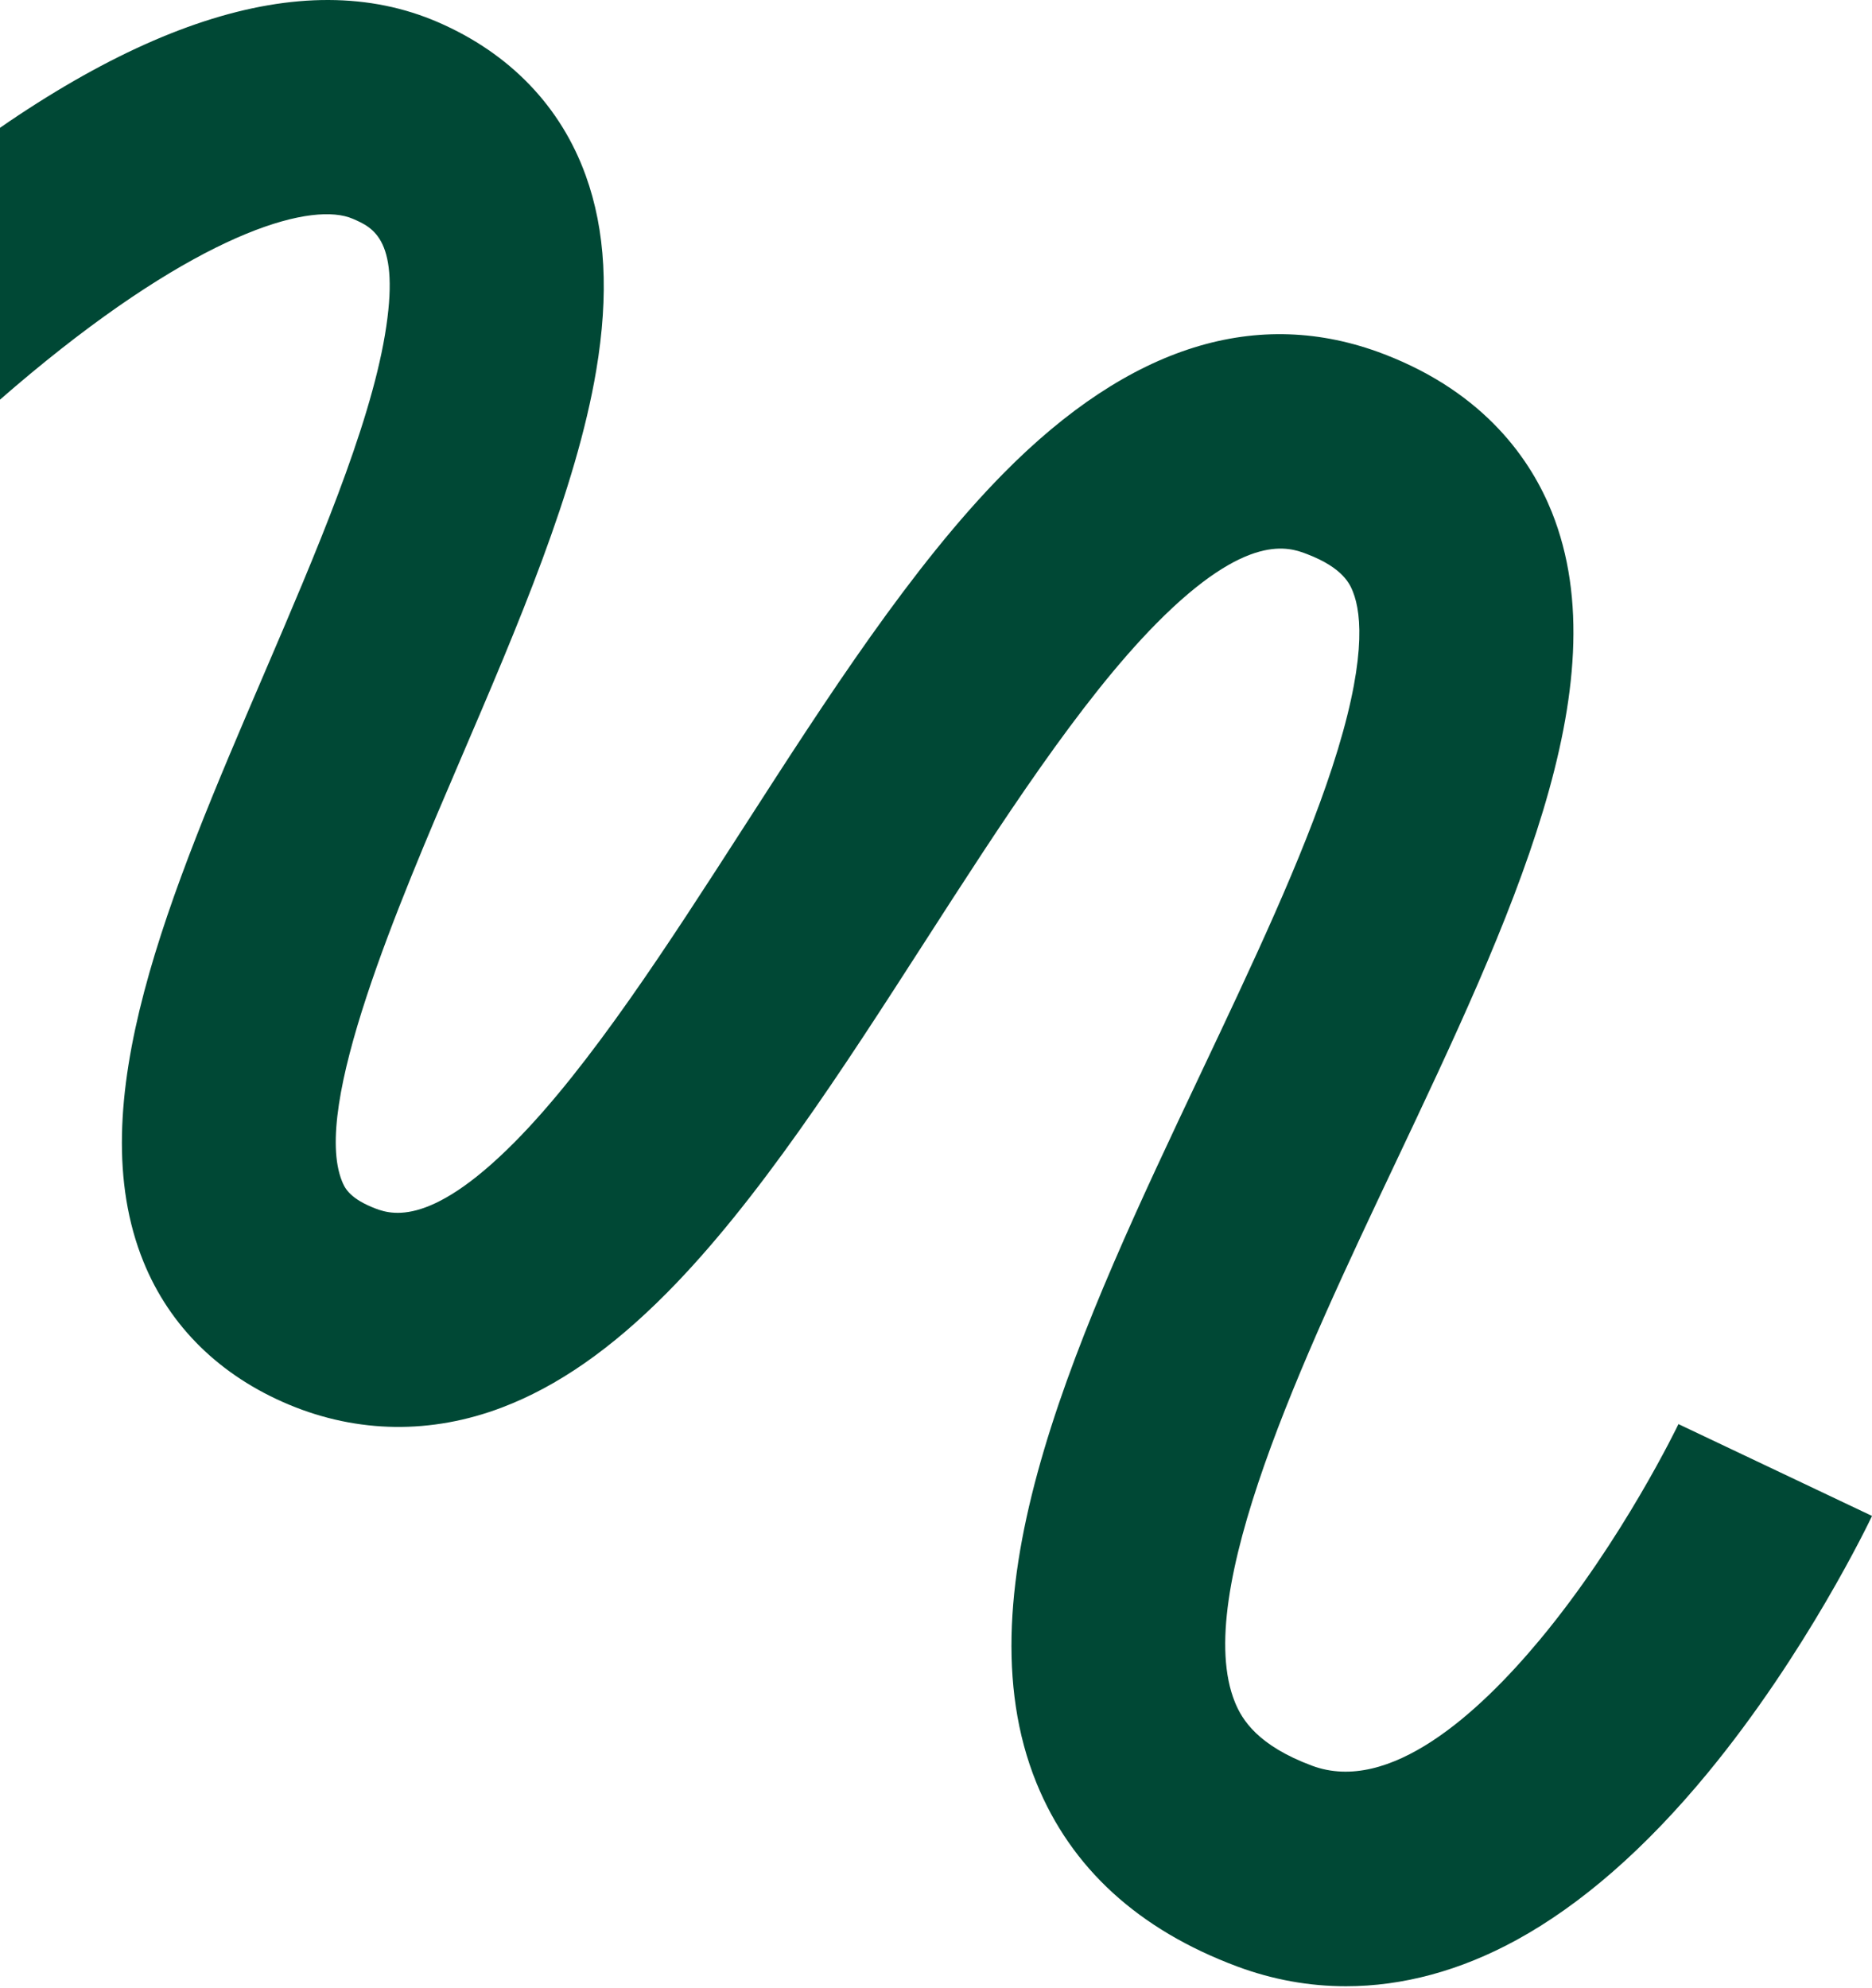 <?xml version="1.0" encoding="UTF-8"?>
<svg width="260px" height="276px" viewBox="0 0 260 276" version="1.1" xmlns="http://www.w3.org/2000/svg" xmlns:xlink="http://www.w3.org/1999/xlink">
    <title>Brand / LogoMark</title>
    <g id="Clinical_Studies_Page" stroke="none" stroke-width="1" fill="none" fill-rule="evenodd">
        <g id="Muniq_DWeb-ClinicalStudiesPage_0907" transform="translate(0, -545)" fill="#004835">
            <g id="01_Hero" transform="translate(-157, 13)">
                <g id="Brand-/-LogoMark" transform="translate(0, 532)">
                    <path d="M105.372,112.011 C97.305,122.647 89.628,133.718 82.674,144.834 C55.298,188.595 48.218,217.519 50.721,229.994 C51.665,234.704 53.604,236.111 56.852,237.059 C59.715,237.894 65.966,234.848 73.487,226.163 C82.5,215.757 91.243,199.635 97.477,181.931 C105.221,159.94 108.545,137.233 106.598,119.635 C106.301,116.95 105.892,114.409 105.372,112.011 M343.945,275.773 C338.819,275.773 333.749,274.86 328.825,273.025 C315.13,267.923 305.753,259.35 300.953,247.546 C289.951,220.486 307.152,184.146 323.786,149.003 C331.012,133.735 337.838,119.314 342.005,106.61 C346.73,92.204 346.188,85.356 344.902,82.147 C344.508,81.166 343.587,78.87 338.56,76.942 C336.073,75.988 330.256,73.757 317.59,86.583 C306.983,97.321 296.01,114.359 285.397,130.836 C274.018,148.501 262.252,166.768 249.63,179.498 C241.901,187.295 234.404,192.504 226.711,195.422 C216.912,199.14 206.696,199.007 197.169,195.037 C187.573,191.037 180.574,184.173 176.927,175.185 C168.046,153.294 180.487,124.298 193.658,93.6 C200.84,76.861 208.267,59.551 210.464,46.494 C212.688,33.274 208.826,31.602 206.006,30.379 C200.544,28.013 186.106,31.759 163.398,50.11 C151.782,59.498 139.385,71.642 127.192,85.387 C131.858,94.216 134.876,104.616 136.176,116.365 C138.632,138.572 134.858,165.365 125.547,191.809 C118.012,213.207 107.514,232.323 95.985,245.634 C89.339,253.309 82.407,258.996 75.384,262.54 C66.413,267.064 57.121,268.129 48.512,265.615 C34.13,261.418 24.552,250.844 21.543,235.842 C15.016,203.3 41.234,154.973 57.443,129.061 C66.679,114.297 76.951,99.782 87.725,86.14 C87.121,85.84 86.503,85.559 85.872,85.297 C66.977,77.473 50.917,90.545 45.641,94.841 C33.273,104.909 25.309,117.424 25.23,117.55 L-8.47747352e-14,101.774 C0.411,101.117 10.237,85.512 26.169,72.333 C49.338,53.167 73.922,48.147 97.262,57.815 C100.789,59.276 104.102,61.023 107.194,63.052 C119.706,49.182 132.454,36.865 144.69,26.977 C174.401,2.966 199.011,-5.072 217.84,3.085 C227.785,7.394 234.876,14.749 238.346,24.357 C241.109,32.008 241.587,40.863 239.809,51.429 C237.021,68.002 228.879,86.976 221.007,105.325 C212.263,125.704 200.288,153.615 204.504,164.006 C204.821,164.787 205.411,166.241 208.622,167.58 C210.935,168.544 216.354,170.803 228.494,158.558 C238.92,148.042 249.828,131.107 260.377,114.731 C271.812,96.978 283.636,78.62 296.413,65.683 C313.889,47.988 331.656,42.433 349.218,49.167 C363.398,54.605 369.717,64.084 372.523,71.078 C382.186,95.172 366.885,127.5 350.685,161.726 C338.102,188.309 322.443,221.394 328.522,236.345 C329.514,238.784 331.701,242.35 339.218,245.15 C350.005,249.168 362.388,237.852 370.878,227.65 C382.395,213.808 390.042,197.883 390.118,197.724 L417.004,210.475 C416.639,211.245 407.908,229.526 394.125,246.227 C385.503,256.674 376.584,264.456 367.614,269.358 C359.806,273.624 351.809,275.773 343.945,275.773" id="LogoMark"></path>
                </g>
            </g>
        </g>
    </g>
</svg>